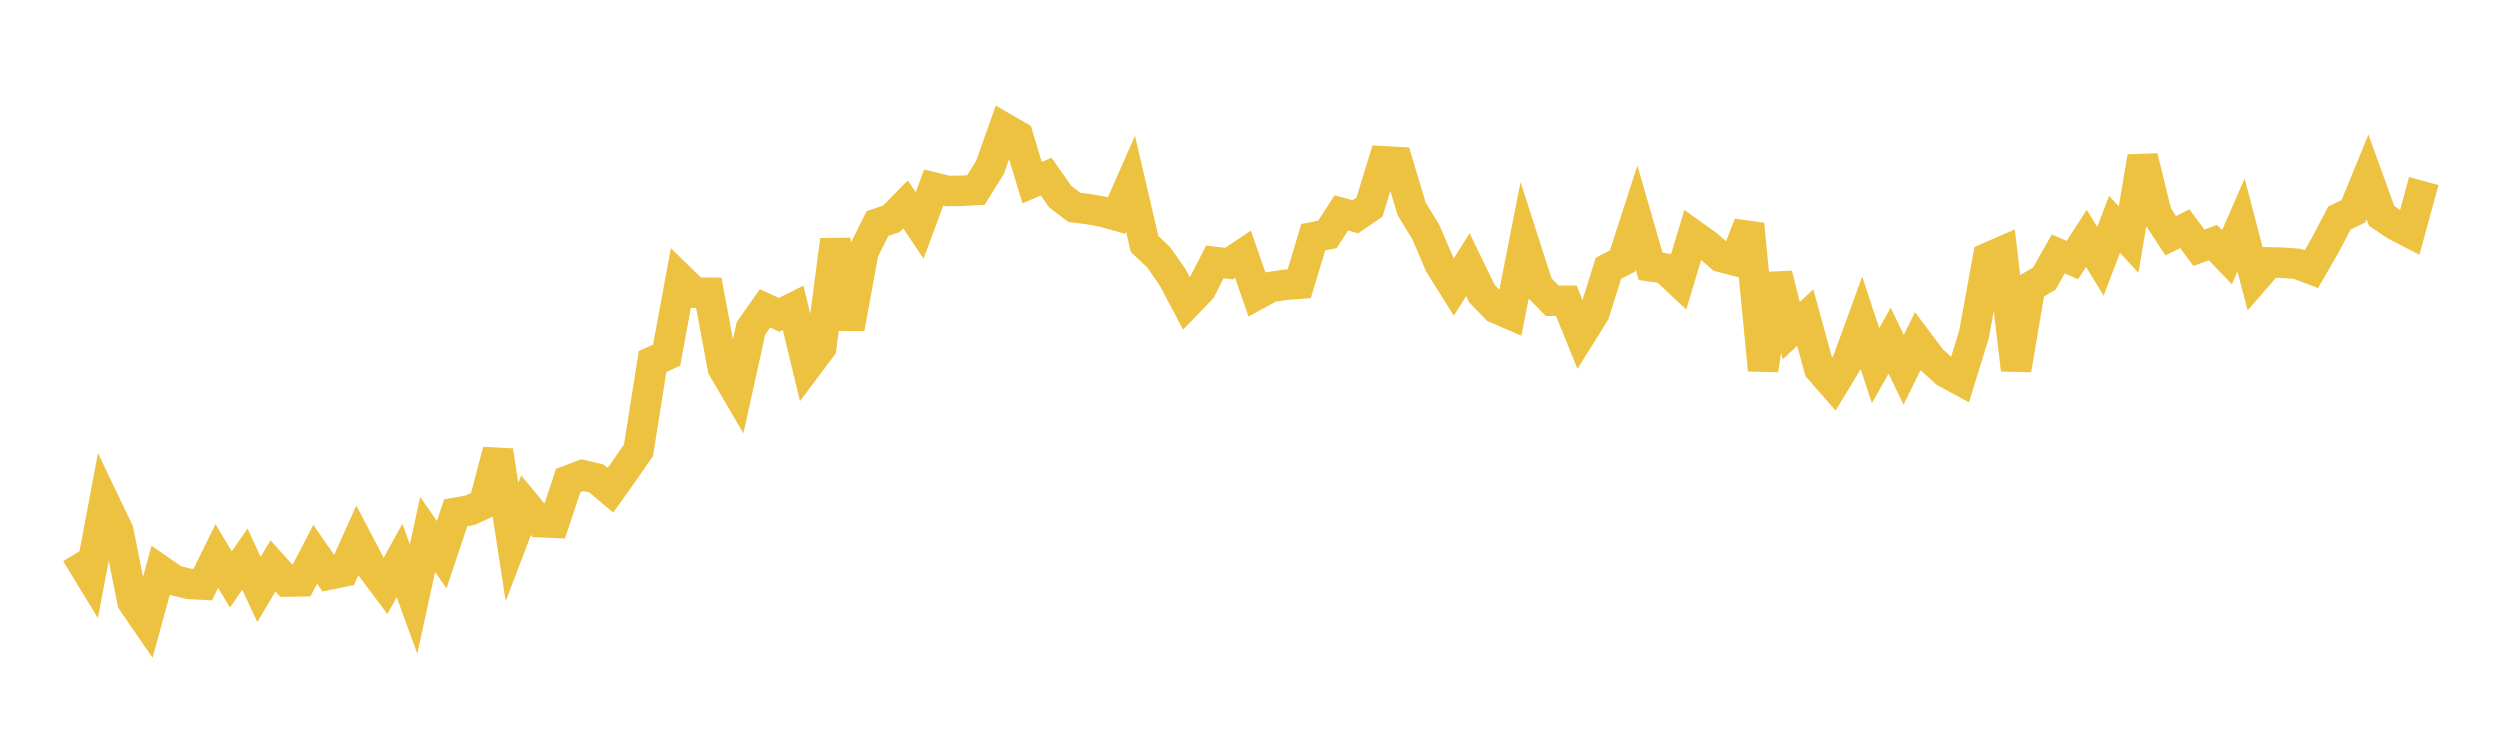 <svg width="164" height="48" xmlns="http://www.w3.org/2000/svg" xmlns:xlink="http://www.w3.org/1999/xlink"><path fill="none" stroke="rgb(237,194,64)" stroke-width="2" d="M5,36.291L5.922,37.805L6.844,32.914L7.766,34.839L8.689,39.467L9.611,40.809L10.533,37.429L11.455,38.069L12.377,38.3L13.299,38.35L14.222,36.475L15.144,38.015L16.066,36.678L16.988,38.668L17.91,37.123L18.832,38.149L19.754,38.135L20.677,36.364L21.599,37.69L22.521,37.499L23.443,35.449L24.365,37.213L25.287,38.444L26.21,36.769L27.132,39.298L28.054,35.06L28.976,36.393L29.898,33.633L30.82,33.476L31.743,33.061L32.665,29.564L33.587,35.552L34.509,33.141L35.431,34.252L36.353,34.292L37.275,31.52L38.198,31.171L39.12,31.382L40.042,32.162L40.964,30.865L41.886,29.532L42.808,23.719L43.731,23.297L44.653,18.304L45.575,19.2L46.497,19.205L47.419,24.149L48.341,25.721L49.263,21.54L50.186,20.225L51.108,20.654L52.03,20.193L52.952,24.014L53.874,22.784L54.796,15.747L55.719,21.543L56.641,16.509L57.563,14.666L58.485,14.348L59.407,13.41L60.329,14.788L61.251,12.304L62.174,12.53L63.096,12.516L64.018,12.469L64.94,10.989L65.862,8.395L66.784,8.929L67.707,11.981L68.629,11.586L69.551,12.899L70.473,13.603L71.395,13.718L72.317,13.882L73.24,14.14L74.162,12.051L75.084,16.005L76.006,16.876L76.928,18.191L77.85,19.936L78.772,18.981L79.695,17.184L80.617,17.293L81.539,16.677L82.461,19.321L83.383,18.823L84.305,18.685L85.228,18.612L86.15,15.56L87.072,15.38L87.994,13.968L88.916,14.218L89.838,13.585L90.76,10.581L91.683,10.632L92.605,13.704L93.527,15.207L94.449,17.36L95.371,18.83L96.293,17.359L97.216,19.261L98.138,20.216L99.06,20.614L99.982,15.933L100.904,18.797L101.826,19.731L102.749,19.73L103.671,22.005L104.593,20.529L105.515,17.596L106.437,17.115L107.359,14.271L108.281,17.471L109.204,17.608L110.126,18.473L111.048,15.398L111.97,16.057L112.892,16.855L113.814,17.096L114.737,14.704L115.659,24.277L116.581,17.993L117.503,21.69L118.425,20.836L119.347,24.194L120.269,25.247L121.192,23.72L122.114,21.19L123.036,23.986L123.958,22.346L124.88,24.261L125.802,22.379L126.725,23.603L127.647,24.436L128.569,24.935L129.491,21.949L130.413,16.906L131.335,16.504L132.257,24.256L133.18,18.817L134.102,18.282L135.024,16.655L135.946,17.061L136.868,15.639L137.79,17.14L138.713,14.716L139.635,15.72L140.557,10.288L141.479,14.06L142.401,15.464L143.323,15.002L144.246,16.249L145.168,15.912L146.09,16.872L147.012,14.752L147.934,18.275L148.856,17.214L149.778,17.238L150.701,17.307L151.623,17.66L152.545,16.067L153.467,14.299L154.389,13.856L155.311,11.605L156.234,14.16L157.156,14.782L158.078,15.258L159,11.877"></path></svg>